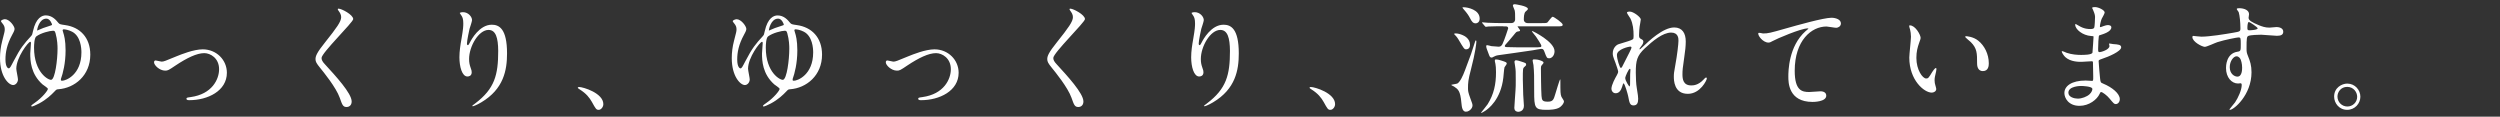 <svg xmlns="http://www.w3.org/2000/svg" width="600" height="28" fill="#fff"><rect width="100%" height="100%" fill="#333333" stroke="none"/><path d="M13.98 5.45c.31.37.45.4 1.65.57 3.52.48 6.04 2.95 6.04 7.09 0 5.02-3.77 8.03-7.66 8.31-.45.03-.48.06-.99.6-.65.68-1.82 1.84-3.63 2.81-.71.37-1.56.74-1.7.74-.14 0-.2-.09-.2-.17 0-.14.62-.57.79-.68 1.87-1.28 3.21-3.01 3.21-3.38 0-.26-1.11-.91-1.28-1.08-2.84-2.52-2.95-5.7-2.95-7.4 0-.4.17-2.18.17-2.55 0-.09-.03-.28-.17-.28-.48 0-3.35 3.77-3.35 6.47 0 .4.4 2.18.4 2.55 0 .71-.54 1.36-1.16 1.36C2.04 20.4 0 18.3 0 13.94c0-1.3.17-2.75.54-4.14.51-2.01.6-2.24.6-2.75 0-.51-.11-.91-.57-1.45-.23-.29-.34-.43-.34-.52 0-.26.68-.48.94-.48 1.08 0 2.33 1.67 2.33 2.35 0 .37-.34.99-.6 1.45-1.22 2.24-1.59 4.14-1.59 5.84 0 2.04.71 2.16.77 2.16.31 0 .48-.37 1.19-1.73 1.65-3.18 2.5-4.17 4.17-5.99.31-.34.31-.43.48-1.22.71-3.21 2.18-3.77 3.06-3.77 1.56 0 2.49 1.14 3 1.76zm-.17 6.22c0-.62-.03-2.1-.48-3.69-.17-.54-.26-.6-.62-.6-.71 0-2.87.51-4 1.36-.48.37-.54 2.01-.54 2.69 0 6.04 3.52 7.86 4.14 7.72.91-.19 1.5-4.76 1.5-7.48zm-4.9-4.46c0 .06 0 .11.06.11s.51-.2.6-.26c.4-.2 1.02-.43 2.1-.77.74-.23.82-.26.82-.4 0-.09-.45-1.42-1.36-1.42-1.77.02-2.22 2.63-2.22 2.74zm5.7 11.94c0 .2.11.23.28.23.94 0 4.65-1.45 4.65-6.81 0-.99-.17-3.89-2.24-4.96-.85-.45-1.7-.57-1.99-.57-.2 0-.28.09-.28.26 0 .08.03.14.17.6.17.51.54 1.76.54 4.2 0 3.09-.65 5.56-1.11 6.81-.02.07-.02.16-.02.24zm22.36-4.19c0-.34.17-.45.4-.45s1.19.28 1.39.28c.54 0 .85-.14 3.6-1.28 1.11-.45 4.11-1.67 6.3-1.67 3.29 0 5.79 2.55 5.79 5.62 0 4.37-4.62 6.58-8.99 6.58-.28 0-.71 0-.71-.34 0-.26.11-.28.99-.4 5.19-.71 6.84-4.31 6.84-6.69 0-2.67-2.1-3.86-3.55-3.86-1.79 0-4.14 1.13-6.92 2.98-1.64 1.11-1.84 1.22-2.47 1.22-1.37-.01-2.67-1.31-2.67-1.99zM81.28 2.08c.68 0 3.49 1.45 3.49 2.5 0 .77-7.6 8.11-7.6 9.33 0 .48.23.91.85 1.56 2.52 2.75 6.38 6.92 6.38 8.88 0 .94-.62 1.33-1.22 1.33-.88 0-1.05-.54-1.64-2.21-.88-2.5-3.97-6.27-4.71-7.18-.88-1.08-1.11-1.5-1.11-2.1 0-.77.37-1.62 2.3-4.03 2.81-3.52 3.86-4.99 3.86-6.04 0-.6-.25-1.02-.71-1.65-.08-.14-.14-.26-.08-.34.02-.05.11-.05.19-.05zm35.98 5.1c-2.41 0-4.68 3.97-4.68 6.98 0 .91.14 1.42.37 2.1.2.54.26.77.26 1.08 0 .94-.77 1.02-1.02 1.02-1.3 0-1.93-2.35-1.93-4.6 0-1.45.23-2.95.51-4.51.4-2.33.42-2.95.42-3.63 0-.99-.17-1.42-.37-1.76-.06-.11-.48-.68-.48-.74 0-.06.34-.2.77-.2 1.3 0 2.18 1.13 2.18 1.9 0 .34-.51 1.79-.6 2.1-.06.23-.62 2.81-.62 3.52 0 .08 0 .4.23.4.14 0 .31-.34.51-.71.31-.62 2.24-4.2 5.22-4.2 1.76 0 3.66.94 3.66 6.89 0 4-.79 8.54-6.18 11.74-1.13.68-1.93.94-2.04.94-.06 0-.11-.03-.11-.08 0-.09.06-.14.71-.62 4.65-3.52 5.5-6.81 5.5-12.59-.02-3.13-.58-5.03-2.31-5.03zm26.44 19.18c-.6 0-.71-.2-1.65-1.9-.57-.99-1.3-1.99-2.98-3.04-.09-.06-.4-.26-.4-.34s.08-.2.31-.2c.99 0 5.82 1.47 5.82 4.11.01.69-.56 1.37-1.1 1.37zm45.9-20.91c.31.37.45.4 1.65.57 3.52.48 6.04 2.95 6.04 7.09 0 5.02-3.77 8.03-7.66 8.31-.45.03-.48.06-.99.6-.65.68-1.82 1.84-3.63 2.81-.71.37-1.56.74-1.7.74-.14 0-.2-.09-.2-.17 0-.14.62-.57.79-.68 1.87-1.28 3.21-3.01 3.21-3.38 0-.26-1.11-.91-1.28-1.08-2.84-2.52-2.95-5.7-2.95-7.4 0-.4.17-2.18.17-2.55 0-.09-.03-.28-.17-.28-.48 0-3.35 3.77-3.35 6.47 0 .4.4 2.18.4 2.55 0 .71-.54 1.36-1.16 1.36-1.11 0-3.15-2.1-3.15-6.47 0-1.3.17-2.75.54-4.14.51-2.01.6-2.24.6-2.75 0-.51-.11-.91-.57-1.45-.23-.28-.34-.43-.34-.51 0-.26.68-.48.94-.48 1.08 0 2.33 1.67 2.33 2.35 0 .37-.34.99-.6 1.45-1.22 2.24-1.59 4.14-1.59 5.84 0 2.04.71 2.16.77 2.16.31 0 .48-.37 1.19-1.73 1.65-3.18 2.5-4.17 4.17-5.99.31-.34.31-.43.48-1.22.71-3.21 2.18-3.77 3.06-3.77 1.56-.01 2.49 1.13 3 1.75zm-.17 6.22c0-.62-.03-2.1-.48-3.69-.17-.54-.26-.6-.62-.6-.71 0-2.87.51-4 1.36-.48.37-.54 2.01-.54 2.69 0 6.04 3.52 7.86 4.14 7.72.91-.19 1.5-4.76 1.5-7.48zm-4.9-4.46c0 .06 0 .11.06.11s.51-.2.6-.26c.4-.2 1.02-.43 2.1-.77.74-.23.82-.26.82-.4 0-.09-.45-1.42-1.36-1.42-1.77.02-2.22 2.63-2.22 2.74zm5.7 11.94c0 .2.11.23.28.23.94 0 4.65-1.45 4.65-6.81 0-.99-.17-3.89-2.24-4.96-.85-.45-1.7-.57-1.99-.57-.2 0-.28.09-.28.26 0 .08.03.14.17.6.17.51.54 1.76.54 4.2 0 3.09-.65 5.56-1.11 6.81-.02.07-.02.16-.02.24zm22.36-4.19c0-.34.17-.45.4-.45s1.19.28 1.39.28c.54 0 .85-.14 3.6-1.28 1.11-.45 4.11-1.67 6.3-1.67 3.29 0 5.79 2.55 5.79 5.62 0 4.37-4.62 6.58-8.99 6.58-.28 0-.71 0-.71-.34 0-.26.11-.28.99-.4 5.19-.71 6.84-4.31 6.84-6.69 0-2.67-2.1-3.86-3.55-3.86-1.79 0-4.14 1.13-6.92 2.98-1.64 1.11-1.84 1.22-2.47 1.22-1.37-.01-2.67-1.31-2.67-1.99zM256.9 2.08c.68 0 3.49 1.45 3.49 2.5 0 .77-7.6 8.11-7.6 9.33 0 .48.23.91.85 1.56 2.52 2.75 6.38 6.92 6.38 8.88 0 .94-.62 1.33-1.22 1.33-.88 0-1.05-.54-1.64-2.21-.88-2.5-3.97-6.27-4.71-7.18-.88-1.08-1.11-1.5-1.11-2.1 0-.77.37-1.62 2.3-4.03 2.81-3.52 3.86-4.99 3.86-6.04 0-.6-.25-1.02-.71-1.65-.08-.14-.14-.26-.08-.34.02-.05.11-.05.19-.05zm35.98 5.1c-2.41 0-4.68 3.97-4.68 6.98 0 .91.14 1.42.37 2.1.2.54.26.77.26 1.08 0 .94-.77 1.02-1.02 1.02-1.3 0-1.93-2.35-1.93-4.6 0-1.45.23-2.95.51-4.51.4-2.33.42-2.95.42-3.63 0-.99-.17-1.42-.37-1.76-.06-.11-.48-.68-.48-.74 0-.06.34-.2.77-.2 1.3 0 2.18 1.13 2.18 1.9 0 .34-.51 1.79-.6 2.1-.06.23-.62 2.81-.62 3.52 0 .08 0 .4.23.4.14 0 .31-.34.51-.71.31-.62 2.24-4.2 5.22-4.2 1.76 0 3.66.94 3.66 6.89 0 4-.79 8.54-6.18 11.74-1.13.68-1.93.94-2.04.94-.06 0-.11-.03-.11-.08 0-.09.06-.14.71-.62 4.65-3.52 5.5-6.81 5.5-12.59-.02-3.13-.58-5.03-2.31-5.03zm26.44 19.18c-.6 0-.71-.2-1.65-1.9-.57-.99-1.3-1.99-2.98-3.04-.09-.06-.4-.26-.4-.34s.08-.2.31-.2c.99 0 5.82 1.47 5.82 4.11.01.69-.56 1.37-1.1 1.37zm31.41-1.7c-.25-2.89-.79-3.23-1.76-3.89-.11-.06-.68-.31-.68-.4 0-.06 1.3-.23 1.5-.34.65-.4 1.31-1.84 1.79-3.12 1.48-3.89 1.62-4.31 2.41-6.84.09-.2.11-.37.2-.37s.14.11.14.26c0 .37-.23 2.61-1.3 6.69-.68 2.55-.71 3.26-.71 4.51 0 .65.03.99.54 2.38.42 1.16.54 1.42.54 1.76 0 .71-.71 1.33-1.19 1.45-1.26.35-1.37-.99-1.48-2.09zm2.07-13.9c0 .99-.71 1.08-.94 1.08-.43 0-.57-.23-1.82-2.35-.37-.62-.79-1.05-.88-1.13-.08-.09-.17-.14-.17-.2 0-.14.28-.14.4-.14.48 0 1.13.17 1.7.43.35.15 1.71.8 1.71 2.31zm1.36-5.16c-.62 0-.94-.4-1.36-1.25-.34-.65-.68-1.16-1.45-2.04-.06-.06-.37-.43-.37-.48 0-.09.23-.09.31-.09.91 0 3.83.57 3.83 2.72 0 .51-.17.85-.57 1.05-.14.06-.28.09-.39.09zm7.46 9.67c0 .17-.48.74-.54.88-.11.37-.23 2.1-.28 2.47-.6 5.28-3.6 7.49-4.34 7.97-.11.06-.82.51-.88.51s-.11-.03-.11-.09c.08-.11 1.39-1.73 1.56-1.99 1.5-2.41 2.01-4.79 2.01-7.69 0-.96-.06-1.62-.14-2.01-.14-.57-.14-.62-.14-.74 0-.28.11-.31.26-.31.42 0 .94.14 1.19.23 1.27.4 1.41.46 1.41.77zm-.82-8.97c-.65 0-2.61 0-3.6.06-.08.03-.51.08-.6.08s-.14-.08-.26-.2l-.54-.64c-.11-.11-.11-.14-.11-.17 0-.06.03-.08.08-.08.2 0 1.08.08 1.28.11 1.28.06 2.55.08 3.86.08h1.76c.82 0 .96-.62.96-.88 0-1.3 0-1.67-.11-2.18-.06-.2-.43-.99-.43-1.16 0-.28.34-.31.45-.31s3.15.43 3.15 1.11c0 .2-.14.31-.54.65-.43.37-.43 1.48-.43 1.99 0 .28.23.79.99.79h2.98c1.25 0 1.53 0 1.73-.2.2-.2.96-1.33 1.22-1.33.31 0 2.41 1.48 2.41 1.9 0 .4-.4.4-1.28.4h-9.36c-.17 0-.2 0-.2.03 0 .09.6.77.6.94s-.14.23-.48.26c-.37.03-.45.14-1.05.88-.88 1.05-1.5 1.79-1.9 2.21-.11.11-.23.26-.23.4 0 .2.2.26.37.26 1.02.06 3.38.06 6.47.06 1.87 0 1.93 0 1.93-.4 0-.26-1.11-1.9-1.28-2.16-.14-.2-.99-1.22-.99-1.25 0-.06.06-.08.14-.08.14 0 5.3 2.55 5.3 4.82 0 1.05-.68 1.7-1.28 1.7-.54 0-.62-.14-1.11-1.48-.2-.51-.28-.79-.79-.79-.17 0-1.67.28-1.99.34-1.3.23-8.25 1.16-8.34 1.19-.48.06-.85.23-1.16.4-.28.17-.37.17-.43.17-.37 0-.48-.26-.65-.71-.51-1.3-.65-1.7-.65-2.04 0-.14.06-.23.25-.23.14 0 .85.2.99.23.2 0 1.65.14 1.79.14.48 0 .74-.37.88-.65.54-1.16 1.28-3.49 1.36-3.74 0-.31-.17-.48-.48-.48h-.68zm5.47 9.2c0 .2-.08.26-.45.6-.34.28-.34.54-.34 2.98 0 .94.06 2.41.09 3.66.03.43.17 2.47.17 2.64 0 1.39-1.22 1.45-1.36 1.45-.09 0-.94 0-.94-.96 0-.43.25-3.52.28-4.2.06-.74.06-1.36.06-2.47 0-2.04 0-2.27-.14-3.23-.03-.17-.17-1.02-.17-1.11 0-.31.25-.4.37-.4.28 0 .71.14.99.23 1.3.41 1.44.44 1.44.81zm4.17-.49c0 .17-.09.26-.45.68-.17.2-.17.51-.17.71 0 .57.03 5.13.14 6.61.08 1.08.25 1.39 1.5 1.39 1.28 0 1.42-.51 1.84-1.93.14-.45 1.02-3.4 1.11-3.4s.08.14.08.2c0 2.98 0 3.29.26 3.97.08.2.6.88.6 1.05 0 .6-.62 1.16-.94 1.42-.88.65-2.67.65-3.23.65-2.84 0-2.98-.45-2.98-4.45 0-3.77 0-4.45-.17-6.3-.03-.17-.2-.91-.2-1.05 0-.31.23-.31.34-.31.28 0 .6.03.91.08.37.09 1.36.34 1.36.68zm23.35-10.35c0 .23-.25 1.48-.28 1.73-.03.17-.14 1.3-.14 2.04 0 .6.09.74.6.99.26.14.43.28.43.57 0 .08-.03.43-.25.74-.6.82-.68.94-.68 1.02 0 .06.03.09.08.09s.14-.06.71-.6c1.47-1.42 4.91-4.65 7.54-4.65 1.93 0 2.78 1.36 2.78 3.38 0 1.05-.14 2.35-.34 3.63-.42 2.86-.45 3.29-.45 4.26 0 1.11.17 2.64 2.1 2.64.45 0 1.67 0 2.98-1.42.2-.23.45-.48.6-.48.11 0 .17.14.17.23 0 .4-1.56 3.69-4.57 3.69-3.35 0-3.35-3.38-3.35-4.14 0-.68.03-.99.34-2.67.48-2.58.77-5.22.77-5.93 0-.51 0-1.96-1.76-1.96-2.01 0-4.42 2.01-6.3 3.77-1.9 1.79-2.18 2.95-2.18 5.82 0 1.28.08 2.86.23 3.66.28 1.84.34 2.07.34 2.64 0 .94-.23 1.59-1.11 1.59-.88 0-.99-.65-1.28-2.16-.06-.37-.82-3.12-1.11-3.12-.11 0-.14.08-.34.77-.26.85-.71 1.59-1.56 1.59-.65 0-1.02-.57-1.02-1.05 0-.99.96-2.67 1.25-3.18.11-.23.37-.65.37-.94 0-.31-.51-1.73-.65-2.13-.62-1.59-.65-1.79-.65-2.27 0-1.28.85-2.04 1.42-2.21 1.96-.6 3.04-.91 3.38-1.16.17-.11.2-.31.2-.82 0-1.53-.14-2.84-.74-4.14-.11-.23-.85-1.22-.85-1.42 0-.26.45-.28.65-.28.91-.02 2.67 1.37 2.67 1.88zm-2.55 6.52c-.23 0-3.18.6-3.18 2.01 0 .99.68 3.12.94 3.12.11 0 .26-.17.31-.28.06-.14 1.59-3.12 1.73-3.4.25-.51.57-1.13.51-1.28-.05-.14-.2-.17-.31-.17zm0 6.58c0-.14.06-.94.06-.99 0-.09 0-.26-.14-.26-.28 0-1.11 1.87-1.11 2.18 0 .71.94 2.04.99 2.04.2.01.2-.19.2-2.97zm31.89-9.73c1.22 0 1.64-.11 5.53-1.22 2.52-.71 8.99-2.55 10.89-2.55.99 0 2.27.4 2.27 1.36 0 .74-.74 1.05-1.13 1.05-.37 0-1.99-.31-2.33-.31-3.6 0-7.63 3.32-7.63 10.64 0 4.77 1.79 5.08 3.46 5.08.43 0 2.47-.17 2.69-.17.88 0 1.42.37 1.42 1.05 0 1.5-3.12 1.5-3.29 1.5-5.81 0-5.81-4.74-5.81-6.07 0-1.25.03-7.26 4.14-10.92.11-.09.68-.54.68-.6s-.11-.06-.17-.06c-1.62 0-7.52 2.52-8.42 3.04-.4.23-.68.37-.99.37-1.42 0-2.75-1.9-2.41-2.3.11-.14.96.11 1.1.11zm37.82 1.08c0 .23-.06.31-.34 1.13-.4 1.11-.68 2.16-.68 3.66 0 2.86 1.48 4.94 2.35 4.94.48 0 .6-.14 1.45-1.56.17-.28.65-.96.88-.96.08 0 .14.11.14.23s-.06.48-.08.57c-.31 1.3-.37 1.56-.37 2.16 0 .48.08.85.17 1.13.08.31.23.79.23.94 0 .57-.6.88-1.08.88-1.82 0-5.39-2.98-5.39-8.4 0-.79.4-4.28.4-5.02 0-.57-.11-1.33-.2-1.65-.2-.71-.23-.79-.23-.96 0-.09.11-.11.17-.11 1.3-.01 2.58 2.26 2.58 3.02zm13.84.66c1.45 1.16 2.52 3.18 2.52 5.42 0 .54-.06 1.87-1.42 1.87-1.39 0-1.39-1.53-1.39-1.9 0-2.35 0-3.55-1.5-5.05-.23-.23-1.36-1.11-1.36-1.28 0-.09.11-.14.25-.14.04 0 1.68.08 2.9 1.08zm27.52-7.44c-.03-.08-.2-.37-.2-.43 0-.2.54-.2.71-.2.77 0 2.3.71 2.3 1.3 0 .28-.62 1.3-.71 1.5-.2.45-.43 1.45-.43 1.84 0 .06 0 .17.11.17.08 0 .17-.03.79-.26.25-.08.65-.23 1.02-.23.28 0 .82.08.82.54 0 1.05-1.93 1.62-2.72 1.87-.23.06-.28.08-.31.51-.03.08-.14 1.59-.14 2.75 0 .65 0 .82.37.82.31 0 2.35-.57 2.35-1.48 0-.09-.11-.43-.11-.51 0-.08.08-.08.14-.08.14 0 .74.14.88.14 1.16.08 1.9.14 1.9.77 0 .99-3.15 2.3-4.45 2.72-.88.31-.96.34-.96.62 0 .54.31 3.8.34 4.08.11.94.11 1.05.71 1.28 2.21.91 4.03 2.41 4.03 3.74 0 .74-.51 1.19-.96 1.19-.4 0-.51-.14-1.53-1.36-.57-.71-1.67-1.53-1.99-1.53-.17 0-.23.14-.37.45-.6 1.33-2.5 2.86-4.82 2.86-2.67 0-3.63-1.9-3.63-3.06 0-1.7 1.73-3.01 5.11-3.01.26 0 1.31.08 1.5.08.31 0 .31-.08.31-1.05 0-.57-.03-2.47-.06-3.23 0-.26 0-.43-.28-.43-.4 0-2.1.14-2.47.14-.65 0-2.64.03-3.92-1.16-.4-.4-.82-1.08-.82-1.3 0-.06 0-.11.08-.11.17 0 .94.34 1.08.4 1.28.43 2.55.51 3.43.51.68 0 2.58 0 2.78-.54.03-.08.26-3.8.26-3.83 0-.14-.14-.14-.6-.17-2.01-.14-3.8-1.59-3.8-2.69 0-.06.03-.2.11-.2.03 0 .71.4.79.45 1.25.77 2.33.77 2.75.77.6 0 .88-.14.94-.43.08-.28.17-1.9.17-2.5.01-.52-.35-1.39-.5-1.71zm-2.86 18.3c-.06 0-3.04 0-3.04 1.62 0 1.08 1.47 1.42 2.27 1.42.94 0 2.16-.45 2.81-1.05.51-.45.77-1.13.65-1.39-.2-.49-2.18-.6-2.69-.6zM528.33 8.8c1.96 0 5.65-.6 7.72-.96 1.47-.26 1.65-.28 1.65-1.02 0-1.39-.17-3.12-.4-3.86-.03-.14-.48-.65-.48-.79 0-.2.43-.2.6-.2 1.25 0 2.35.51 2.35 1.42 0 .14-.11.74-.11.88 0 .65.82 1.08 2.5 1.79.71.28 1.45.57 2.5.57.28 0 1.48-.14 1.7-.14.37 0 1.62.11 1.62 1.11 0 .74-.54.99-1.53.99-.6 0-3.23-.26-3.77-.26-.68 0-2.52.06-3.06.28-.4.17-.45.57-.45 3.06 0 .79.03.99.37 1.84.48 1.19.82 2.16.82 3.83 0 5.5-4.28 9.02-5.16 9.02-.06 0-.14-.03-.14-.11 0-.06 1.16-1.42 1.36-1.7.74-1.11 1.59-2.95 1.59-4.17 0-.08 0-.4-.28-.4-.08 0-.51.06-.6.06-1.53 0-2.89-1.45-2.89-3.72 0-.37 0-3.49 2.75-3.91.79-.11.79-.28.79-1.73 0-1.53 0-1.7-.57-1.7-.28 0-3.18.54-5.02 1.13-.48.14-2.55 1.13-3.04 1.13-.62 0-2.98-1.19-2.98-2.35 0-.11.06-.26.14-.28.26.02 1.62.19 2.02.19zm8.43 4.71c-.71 0-1.62 1.16-1.62 2.61 0 1.59 1.11 2.27 1.84 2.27 1.11 0 1.13-1.7 1.13-2.16 0-1.02-.28-1.76-.37-1.99-.08-.19-.42-.73-.98-.73zm2.61-6.78c0 .45.11.54.51.54.11 0 1.96-.06 1.96-.48 0-.23-1.9-1.56-2.16-1.5-.2.05-.31.7-.31 1.44zm27.12 16.48c0 1.59-1.28 3.15-3.18 3.15s-3.12-1.59-3.12-3.18c0-2.16 1.87-3.12 3.15-3.12 1.85 0 3.15 1.53 3.15 3.15zm-5.5-.03c0 1.3 1.05 2.38 2.38 2.38 1.22 0 2.35-.96 2.35-2.33 0-1.11-.85-2.38-2.41-2.38-1.5.01-2.32 1.23-2.32 2.33z"/></svg>